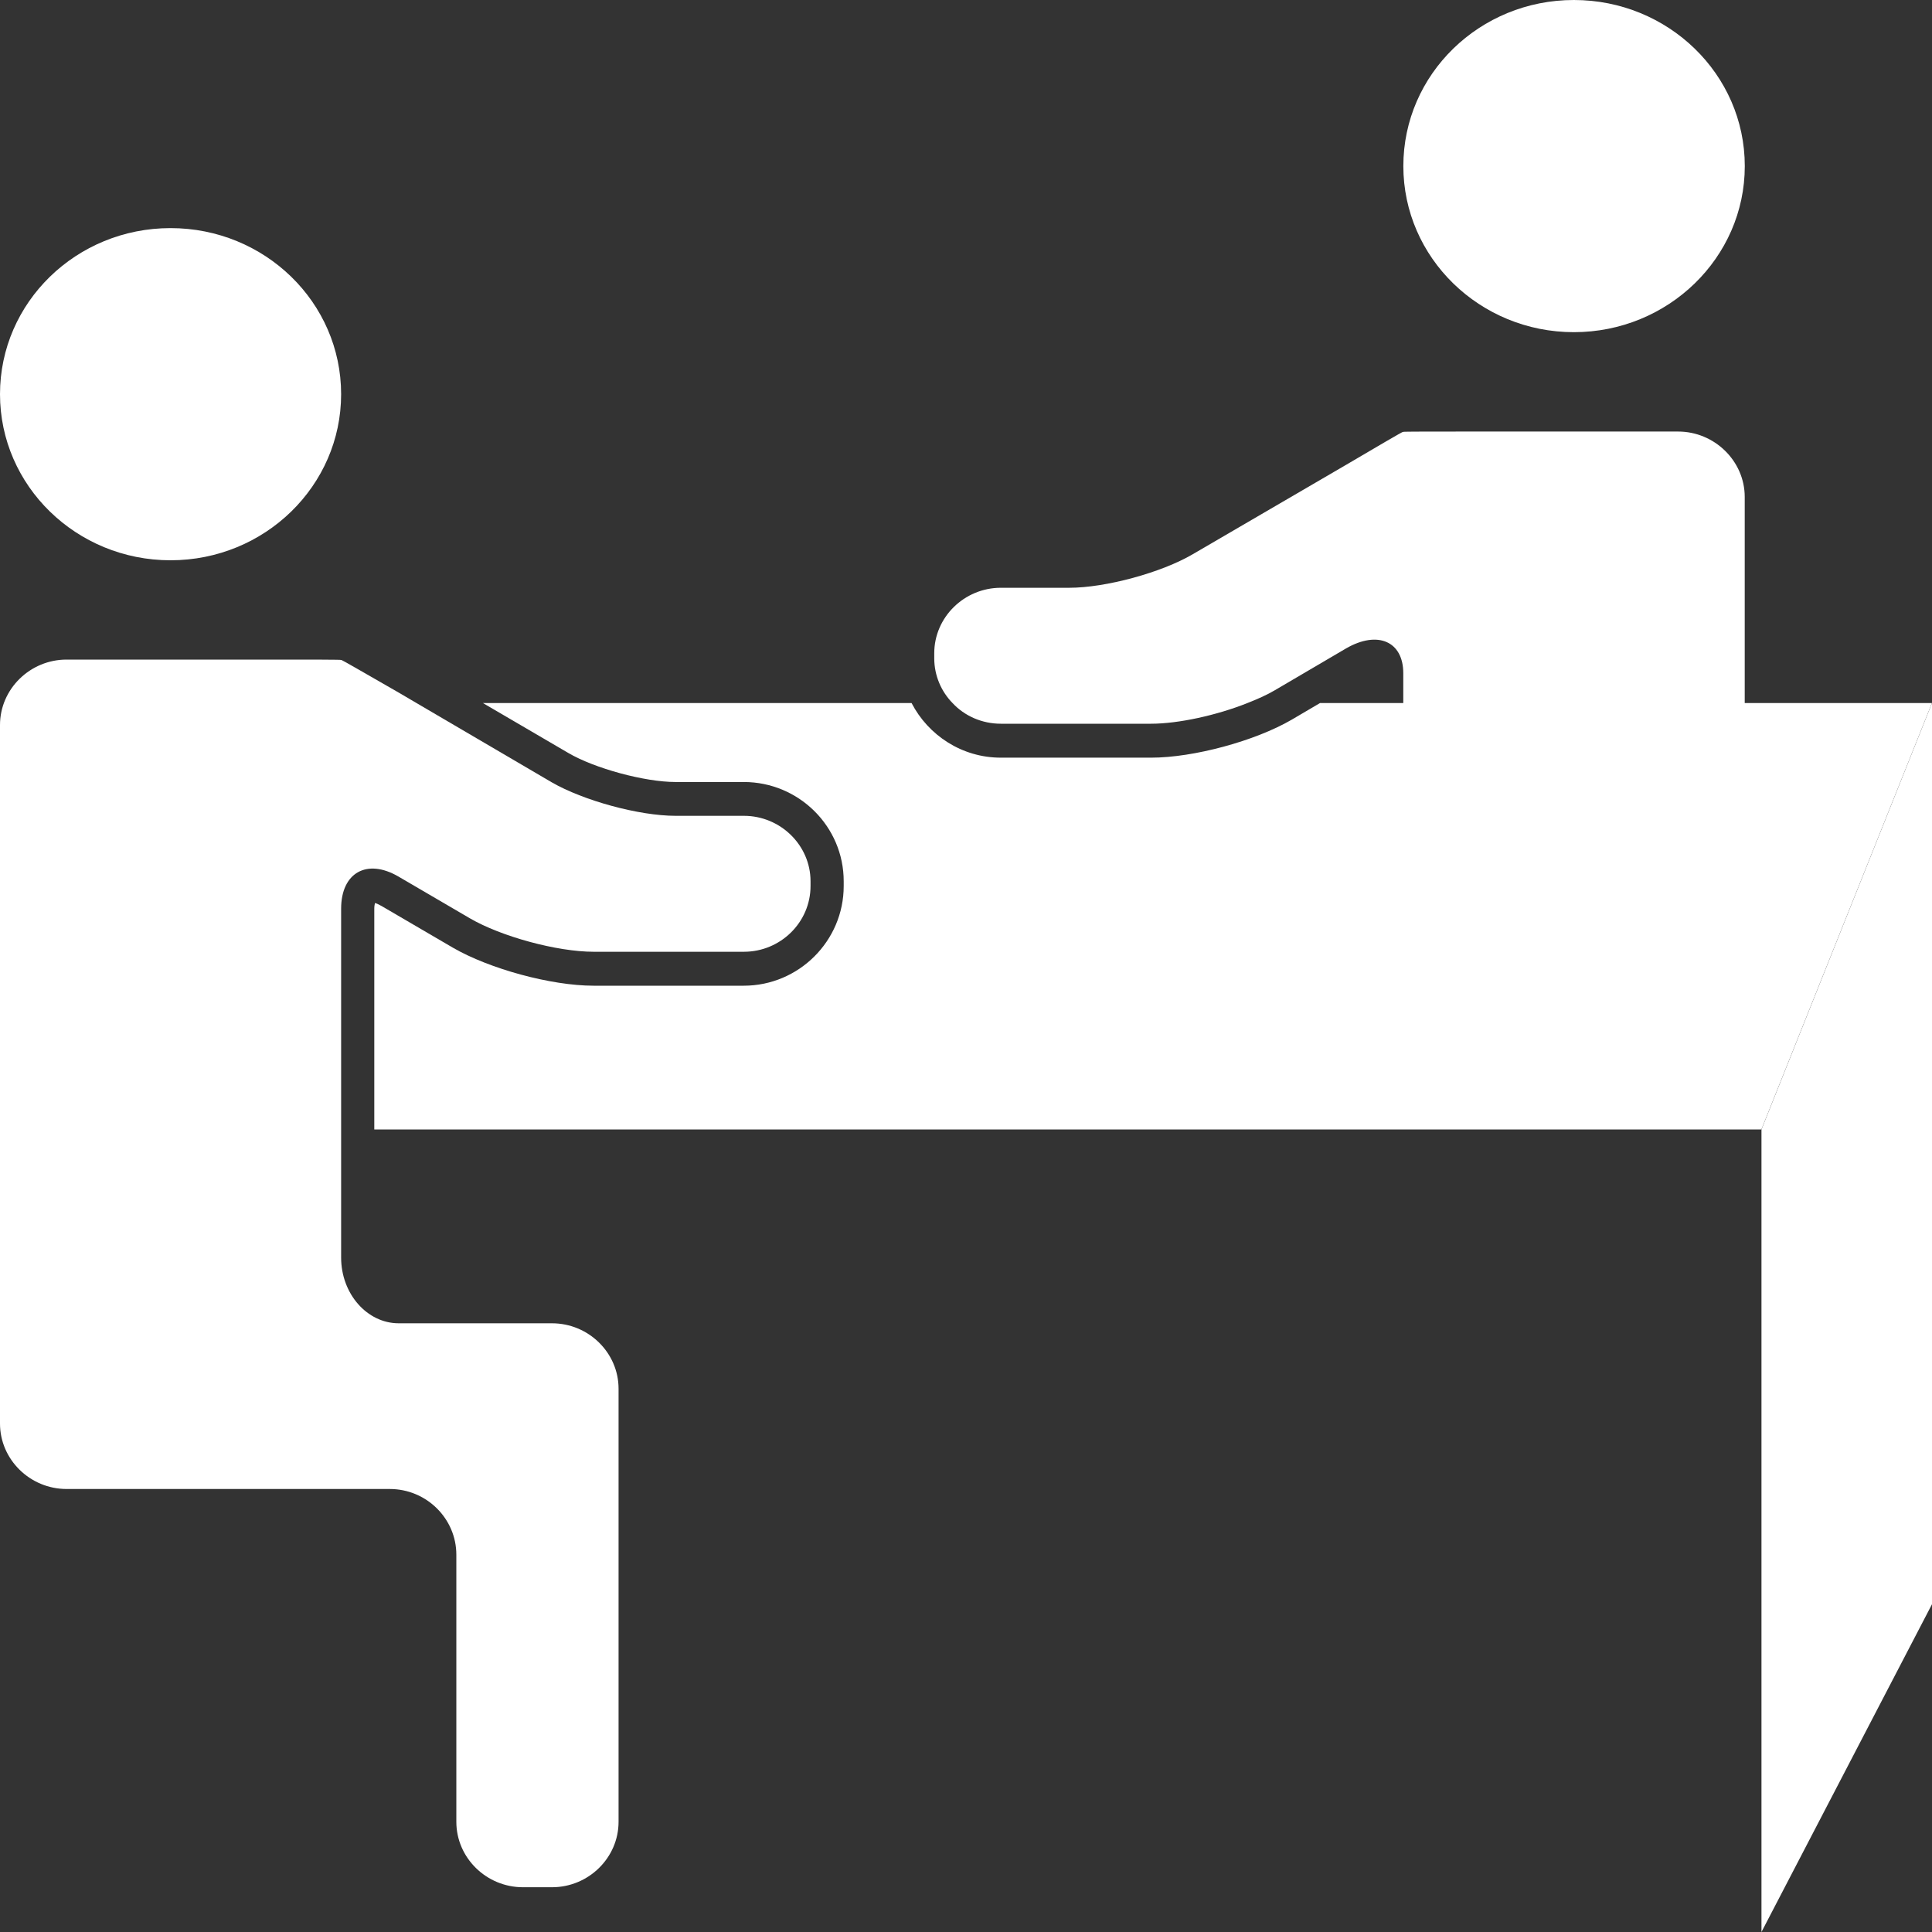 <?xml version="1.0" encoding="UTF-8"?> <svg xmlns="http://www.w3.org/2000/svg" width="30" height="30" viewBox="0 0 30 30" fill="none"><rect x="0" y="0" width="30" height="30" fill="#333333" stroke="none"/> <g clip-path="url(#clip0_108_286)"> <path d="M2.648 8.7C4.112 8.7 5.297 7.543 5.297 6.121C5.297 4.695 4.112 3.542 2.648 3.542C1.185 3.542 0 4.695 0 6.121C0 7.543 1.185 8.7 2.648 8.7Z" fill="white"></path> <path d="M8.571 20.548H6.191C5.7 20.548 5.297 20.09 5.297 19.527V14.111C5.297 13.548 5.7 13.327 6.187 13.611L7.294 14.258C7.78 14.542 8.649 14.779 9.219 14.779H11.551C12.12 14.779 12.586 14.322 12.586 13.758V13.684C12.586 13.126 12.12 12.668 11.551 12.668H10.491C9.921 12.668 9.058 12.431 8.566 12.147L6.466 10.916L6.197 10.758C5.711 10.479 5.312 10.248 5.302 10.248H5.297C5.297 10.242 4.832 10.242 4.263 10.242H1.034C0.466 10.242 0 10.7 0 11.258V22.105C0 22.663 0.466 23.121 1.034 23.121H6.052C6.621 23.121 7.086 23.579 7.086 24.142V28.289C7.086 28.847 7.551 29.305 8.121 29.305H8.571C9.14 29.305 9.605 28.847 9.605 28.289V21.564C9.605 21.006 9.14 20.548 8.571 20.548L8.571 20.548Z" fill="white"></path> <path d="M24.439 5.158C25.903 5.158 27.093 4.001 27.093 2.579C27.093 1.153 25.903 0 24.439 0C22.976 0 21.791 1.153 21.791 2.579C21.791 4 22.976 5.158 24.439 5.158Z" fill="white"></path> <path d="M10.489 12.143H11.549C12.403 12.143 13.101 12.832 13.101 13.684V13.758C13.101 14.611 12.403 15.306 11.549 15.306H9.217C8.555 15.306 7.598 15.043 7.033 14.716L5.926 14.069C5.88 14.043 5.844 14.027 5.823 14.022C5.818 14.043 5.812 14.069 5.812 14.111V17.538H27.351L29.999 10.917H27.092V7.716C27.092 7.158 26.622 6.701 26.058 6.701H22.825C22.256 6.701 21.79 6.701 21.79 6.706C21.79 6.712 21.79 6.712 21.785 6.706C21.774 6.706 21.377 6.938 20.895 7.222L18.521 8.606C18.035 8.891 17.171 9.127 16.602 9.127H15.541C14.973 9.127 14.507 9.585 14.507 10.143V10.222C14.507 10.491 14.616 10.738 14.791 10.917C14.977 11.117 15.247 11.238 15.541 11.238H17.874C18.298 11.238 18.894 11.107 19.37 10.917C19.53 10.854 19.675 10.79 19.799 10.716L20.901 10.069C21.392 9.785 21.79 9.959 21.79 10.453V10.917H20.497L20.058 11.175C19.488 11.507 18.532 11.765 17.874 11.765H15.541C14.936 11.765 14.414 11.417 14.155 10.917L7.499 10.917L8.823 11.691C9.232 11.932 10.013 12.143 10.489 12.143L10.489 12.143Z" fill="white"></path> <path d="M27.352 30L30 24.91V10.916L27.352 17.538V30Z" fill="white"></path> </g> <defs> <clipPath id="clip0_108_286"> <rect width="30" height="30" fill="white"></rect> </clipPath> </defs> </svg> 